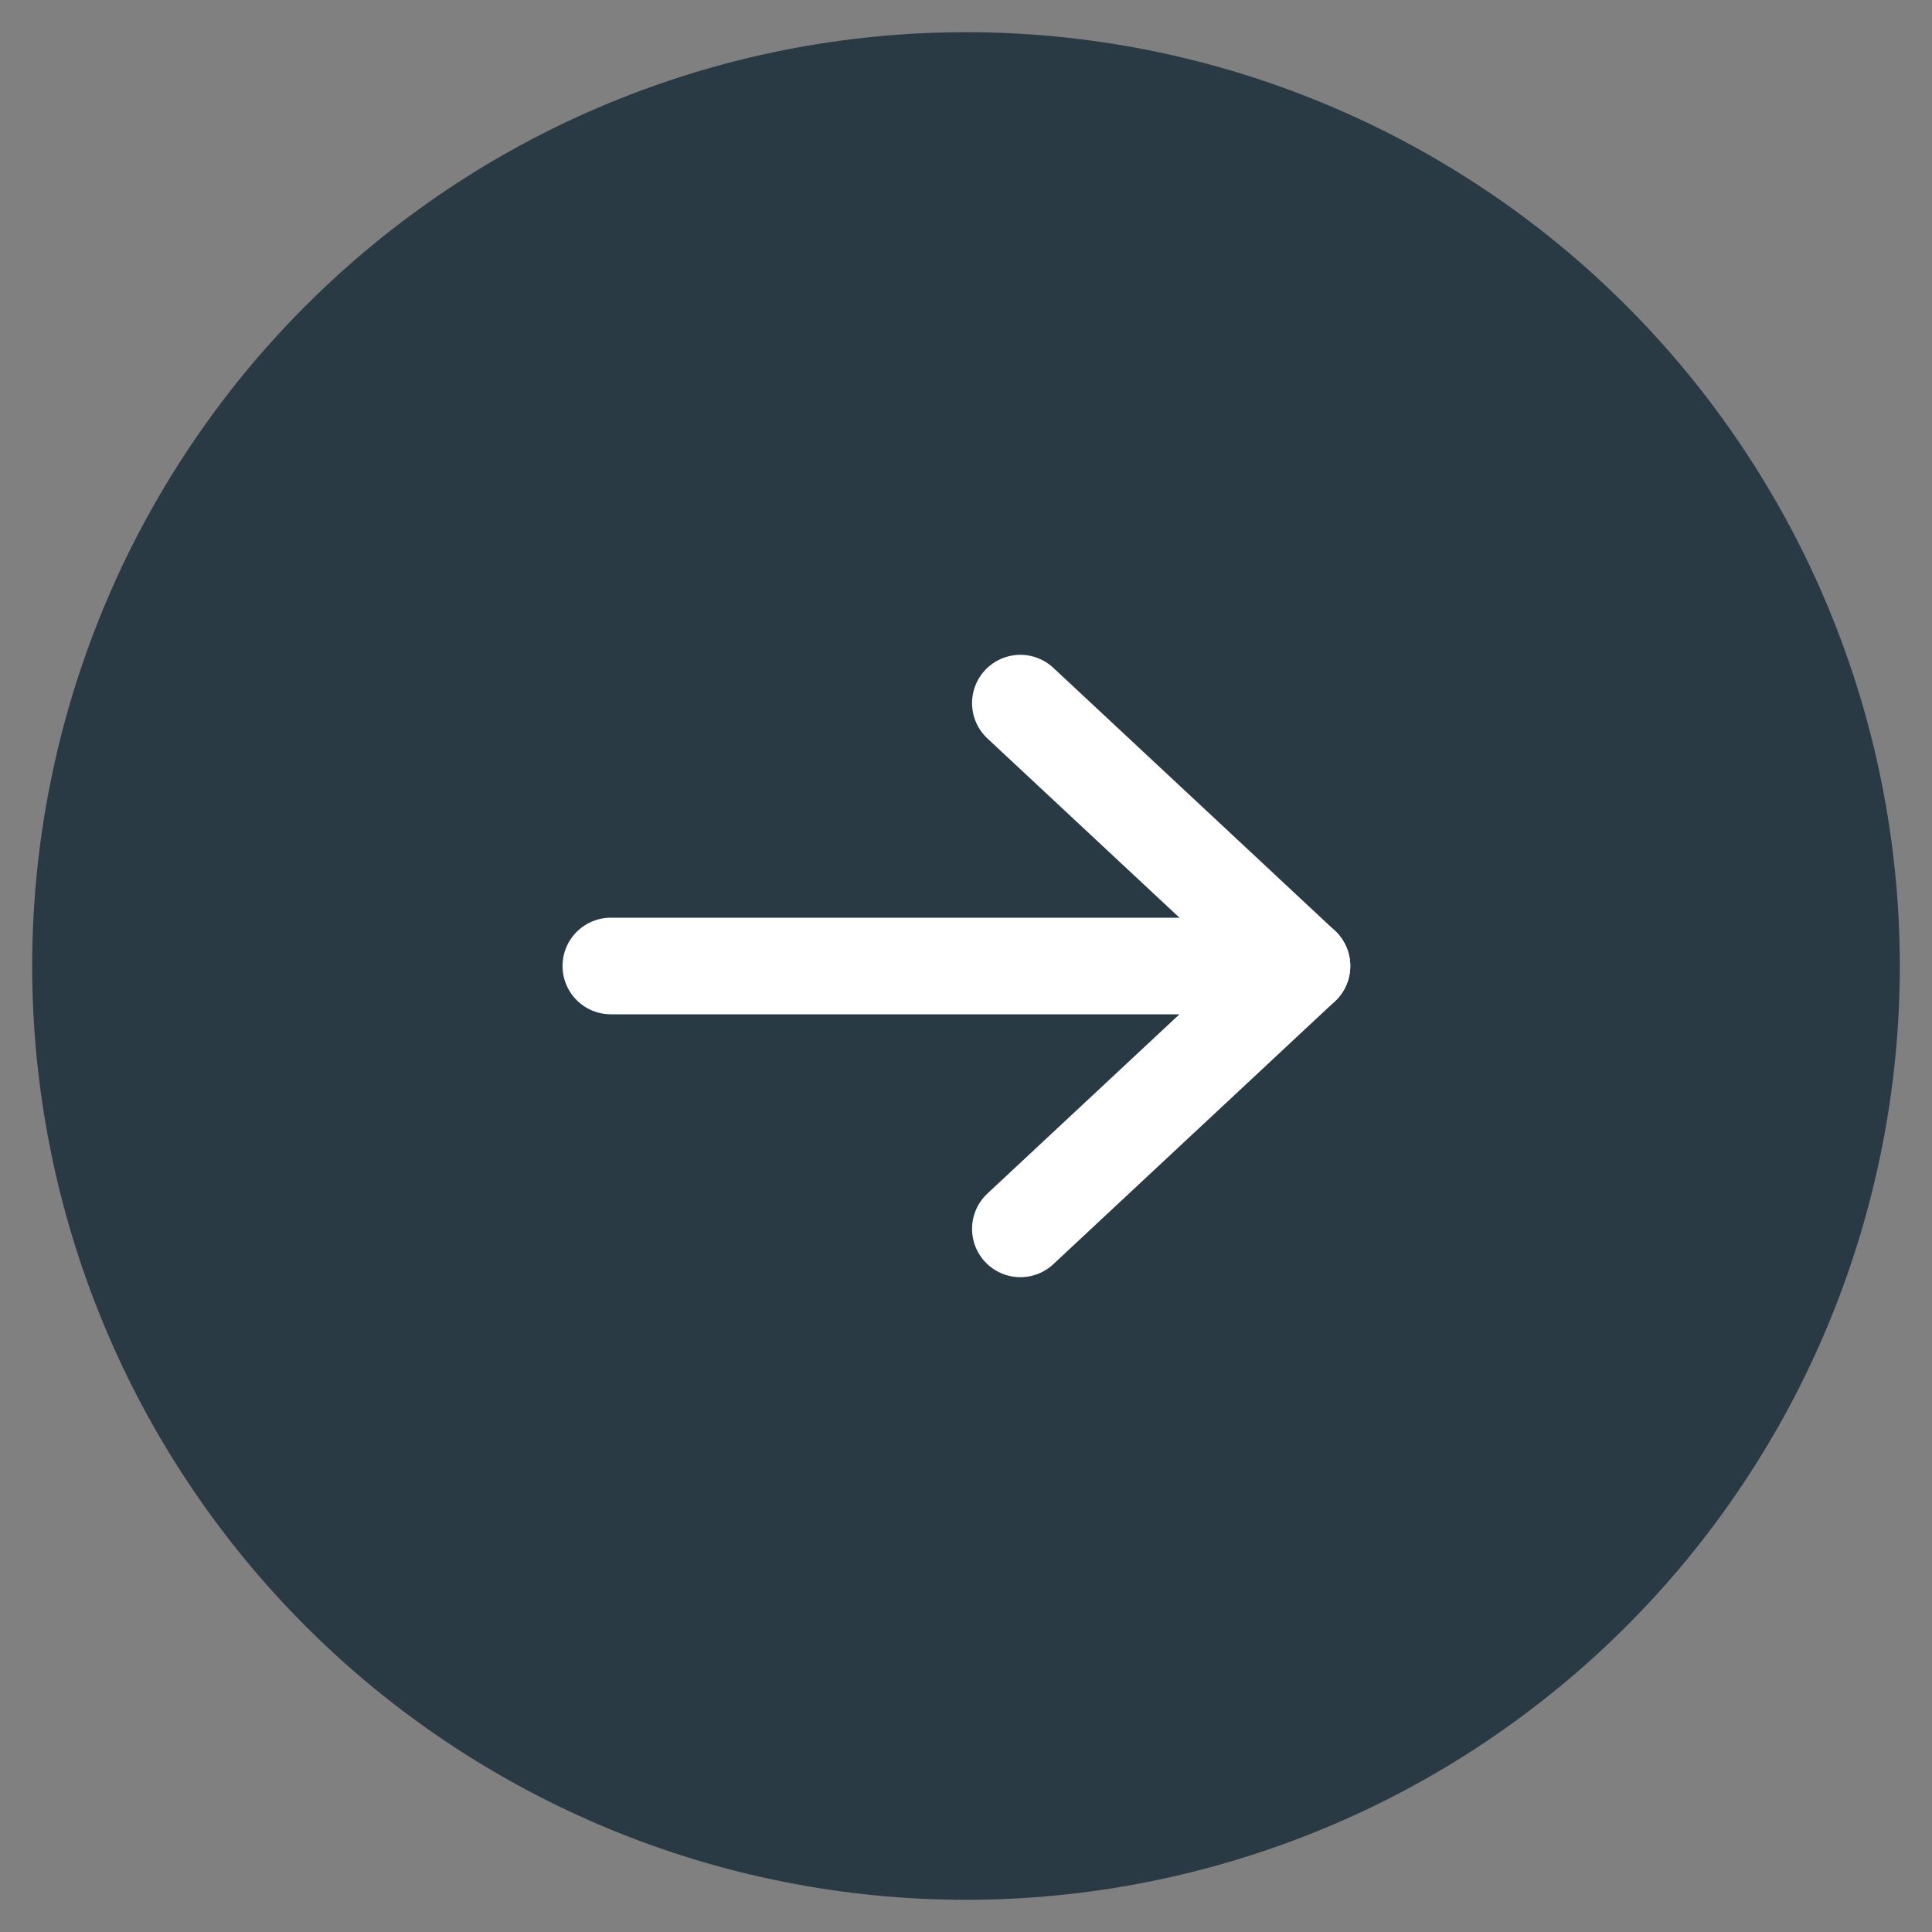 <?xml version="1.0" encoding="utf-8"?>
<!-- Generator: Adobe Illustrator 27.9.4, SVG Export Plug-In . SVG Version: 9.03 Build 54784)  -->
<svg version="1.1" id="Livello_1" xmlns="http://www.w3.org/2000/svg" xmlns:xlink="http://www.w3.org/1999/xlink" x="0px" y="0px"
	 viewBox="0 0 30 30" enable-background="new 0 0 30 30" xml:space="preserve">
<rect x="0" y="0" width="30" height="30" fill="#808080" stroke="none"/>
<g>
	<path fill="#2A3A45" d="M15,0.5c0.952,0,1.895,0.093,2.829,0.278c0.934,0.186,1.84,0.461,2.72,0.825s1.715,0.811,2.507,1.34
		c0.792,0.529,1.524,1.13,2.197,1.804c0.673,0.673,1.274,1.405,1.803,2.197c0.529,0.792,0.976,1.627,1.34,2.507
		c0.364,0.879,0.639,1.786,0.825,2.72C29.407,13.105,29.5,14.048,29.5,15c0,0.952-0.093,1.895-0.279,2.829
		c-0.186,0.934-0.461,1.84-0.825,2.72s-0.811,1.715-1.34,2.507c-0.529,0.792-1.13,1.524-1.803,2.197
		c-0.673,0.673-1.406,1.274-2.197,1.803s-1.627,0.976-2.507,1.34c-0.88,0.364-1.786,0.639-2.72,0.825
		C16.895,29.407,15.952,29.5,15,29.5c-0.952,0-1.895-0.093-2.829-0.279c-0.934-0.186-1.84-0.46-2.72-0.825
		c-0.88-0.365-1.715-0.812-2.507-1.34c-0.792-0.529-1.524-1.13-2.197-1.803c-0.673-0.673-1.274-1.406-1.803-2.197
		s-0.976-1.627-1.34-2.507c-0.364-0.88-0.639-1.786-0.825-2.72C0.593,16.895,0.5,15.952,0.5,15s0.093-1.895,0.279-2.829
		c0.186-0.934,0.461-1.84,0.825-2.72c0.364-0.88,0.811-1.715,1.34-2.507c0.529-0.792,1.13-1.524,1.803-2.197
		C5.42,4.074,6.153,3.473,6.944,2.943c0.792-0.529,1.627-0.976,2.507-1.34s1.786-0.639,2.72-0.825C13.105,0.593,14.048,0.5,15,0.5z"
		/>
	<g>
		<g enable-background="new    ">
			<g>
				<polyline fill="none" stroke="#FFFFFF" stroke-width="1.5" stroke-linecap="round" stroke-linejoin="round" points="9.485,15 
					20.217,15 15.844,19.082 				"/>
				
					<line fill="none" stroke="#FFFFFF" stroke-width="1.5" stroke-linecap="round" stroke-linejoin="round" x1="20.217" y1="15" x2="15.844" y2="10.918"/>
			</g>
		</g>
	</g>
</g>
</svg>
